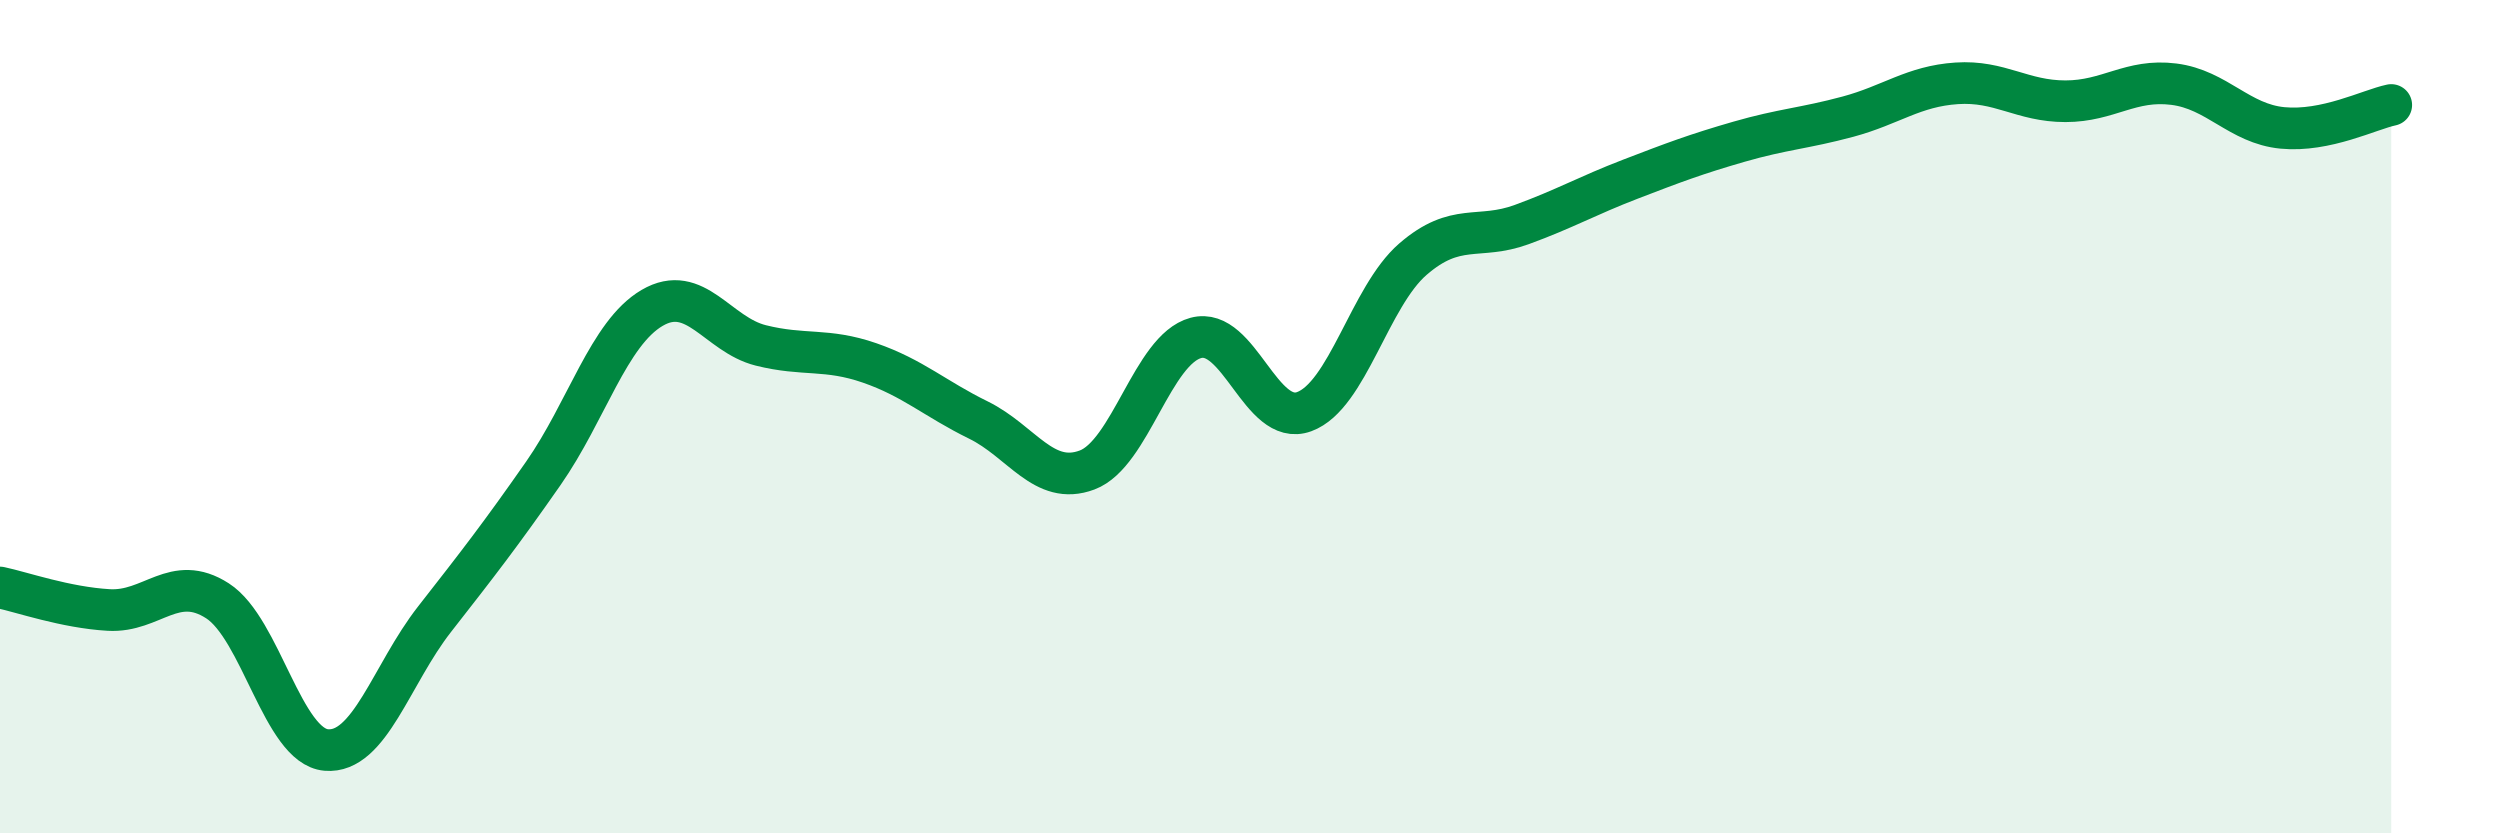 
    <svg width="60" height="20" viewBox="0 0 60 20" xmlns="http://www.w3.org/2000/svg">
      <path
        d="M 0,14.1 C 0.52,14.21 1.57,14.58 2.61,14.64 C 3.65,14.7 4.18,13.75 5.22,14.42 C 6.26,15.09 6.79,17.91 7.83,18 C 8.87,18.09 9.39,16.19 10.43,14.86 C 11.47,13.53 12,12.85 13.04,11.36 C 14.08,9.87 14.61,8 15.65,7.39 C 16.69,6.78 17.22,8.03 18.26,8.29 C 19.3,8.55 19.83,8.35 20.87,8.71 C 21.91,9.07 22.44,9.57 23.48,10.08 C 24.52,10.59 25.05,11.67 26.09,11.28 C 27.13,10.89 27.66,8.39 28.7,8.11 C 29.74,7.83 30.26,10.26 31.3,9.88 C 32.34,9.5 32.87,7.12 33.91,6.22 C 34.95,5.32 35.48,5.77 36.52,5.39 C 37.56,5.01 38.09,4.7 39.13,4.3 C 40.17,3.9 40.7,3.7 41.74,3.4 C 42.78,3.1 43.31,3.08 44.35,2.8 C 45.39,2.52 45.92,2.07 46.96,2 C 48,1.93 48.53,2.43 49.57,2.43 C 50.61,2.43 51.13,1.89 52.17,2.02 C 53.21,2.15 53.74,2.97 54.78,3.07 C 55.82,3.17 56.87,2.63 57.39,2.52L57.39 20L0 20Z"
        fill="#008740"
        opacity="0.1"
        stroke-linecap="round"
        stroke-linejoin="round"
      />
      <path
        d="M 0,14.1 C 0.52,14.21 1.57,14.58 2.61,14.64 C 3.65,14.7 4.18,13.75 5.22,14.42 C 6.26,15.09 6.79,17.91 7.83,18 C 8.87,18.09 9.39,16.19 10.43,14.86 C 11.47,13.53 12,12.85 13.04,11.36 C 14.08,9.87 14.61,8 15.65,7.39 C 16.69,6.78 17.22,8.03 18.26,8.29 C 19.3,8.55 19.83,8.35 20.87,8.71 C 21.91,9.07 22.44,9.57 23.48,10.08 C 24.52,10.59 25.05,11.67 26.09,11.28 C 27.13,10.89 27.66,8.39 28.7,8.11 C 29.74,7.83 30.26,10.26 31.3,9.88 C 32.34,9.5 32.87,7.12 33.91,6.22 C 34.95,5.32 35.48,5.77 36.52,5.39 C 37.56,5.01 38.09,4.7 39.13,4.3 C 40.17,3.9 40.7,3.7 41.74,3.4 C 42.78,3.1 43.31,3.08 44.35,2.8 C 45.39,2.52 45.92,2.07 46.96,2 C 48,1.93 48.53,2.43 49.57,2.43 C 50.61,2.43 51.13,1.89 52.17,2.02 C 53.21,2.15 53.74,2.97 54.78,3.07 C 55.82,3.17 56.87,2.63 57.39,2.52"
        stroke="#008740"
        stroke-width="1"
        fill="none"
        stroke-linecap="round"
        stroke-linejoin="round"
      />
    </svg>
  